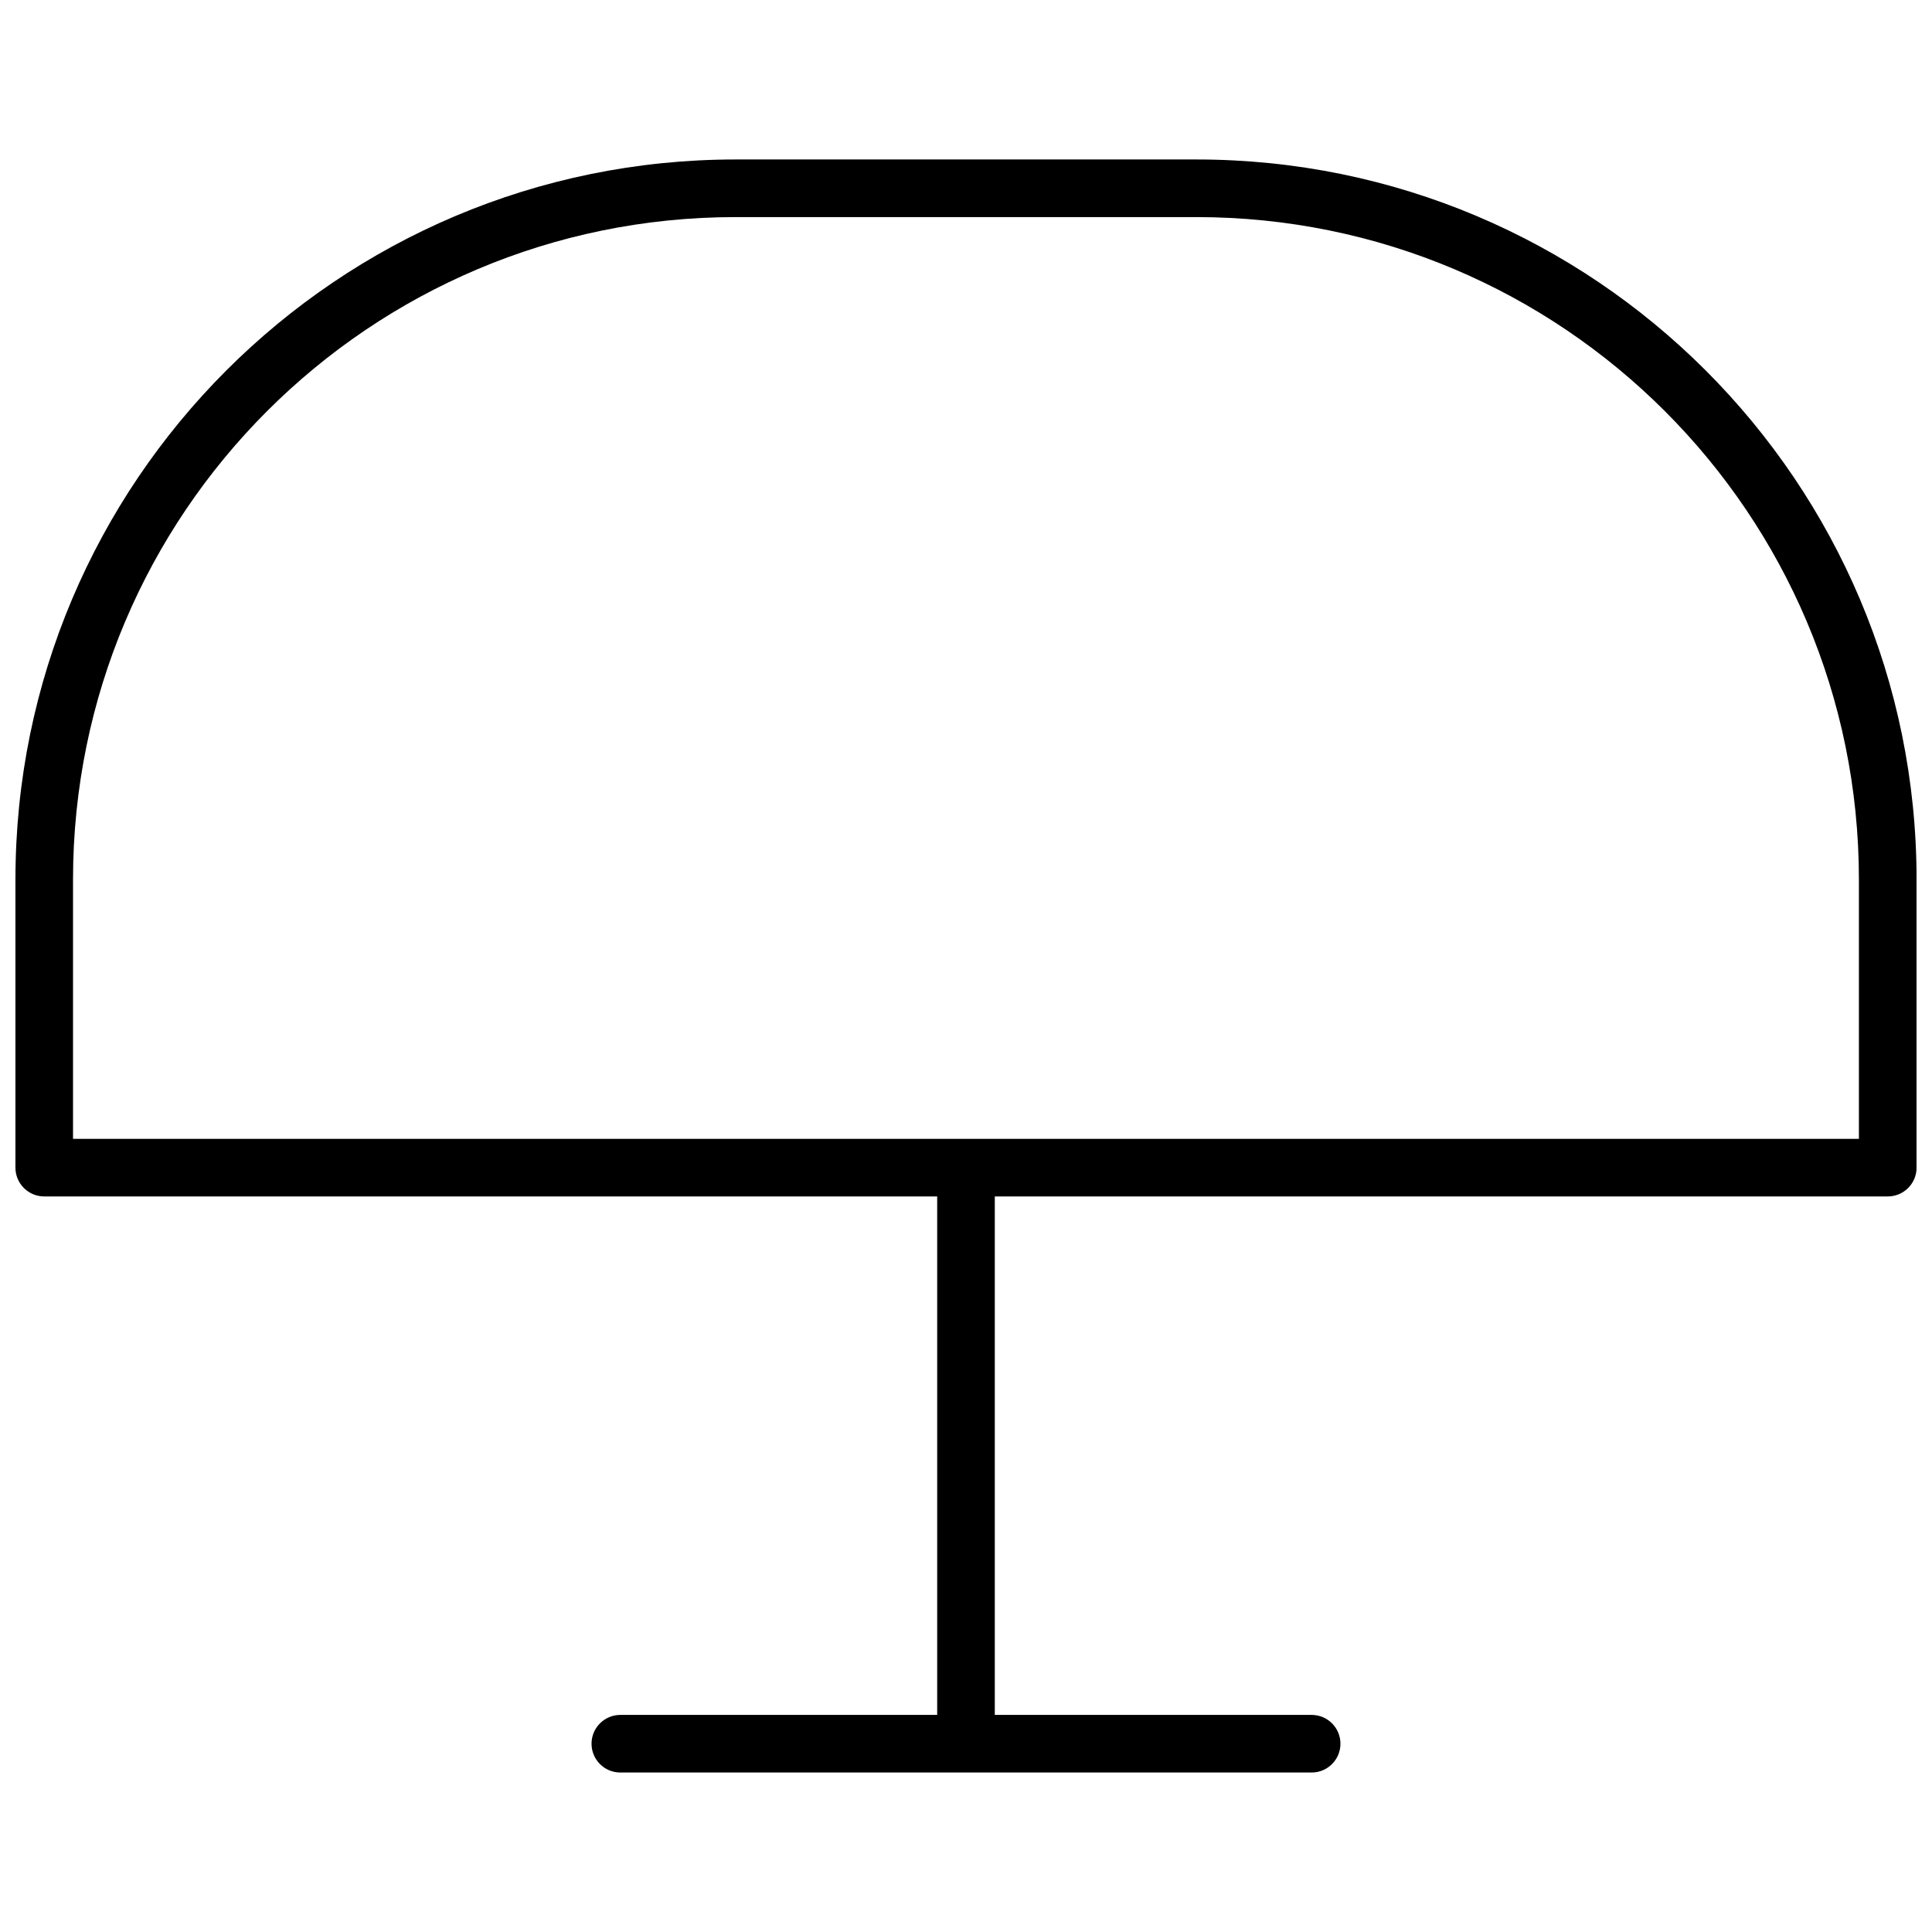 <?xml version="1.0" encoding="UTF-8"?>
<!-- Uploaded to: ICON Repo, www.iconrepo.com, Generator: ICON Repo Mixer Tools -->
<svg width="800px" height="800px" version="1.1" viewBox="144 144 512 512" xmlns="http://www.w3.org/2000/svg">
 <defs>
  <clipPath id="a">
   <path d="m148.09 186h503.81v428h-503.81z"/>
  </clipPath>
 </defs>
 <g clip-path="url(#a)">
  <path d="m407.63 461.07v137.4h83.969c4.215 0 7.633 3.418 7.633 7.633 0 4.215-3.418 7.633-7.633 7.633h-183.2c-4.219 0-7.637-3.418-7.637-7.633 0-4.215 3.418-7.633 7.637-7.633h83.965v-137.4h-236.64c-4.215 0-7.633-3.418-7.633-7.633v-76.336c0-105.39 85.441-190.84 190.84-190.84h122.14c105.39 0 190.84 85.441 190.84 190.84v76.336c0 4.215-3.418 7.633-7.633 7.633zm229-83.969c0-96.965-78.605-175.57-175.57-175.57h-122.14c-96.965 0-175.57 78.605-175.57 175.57v68.703h473.28z"/>
 </g>
</svg>